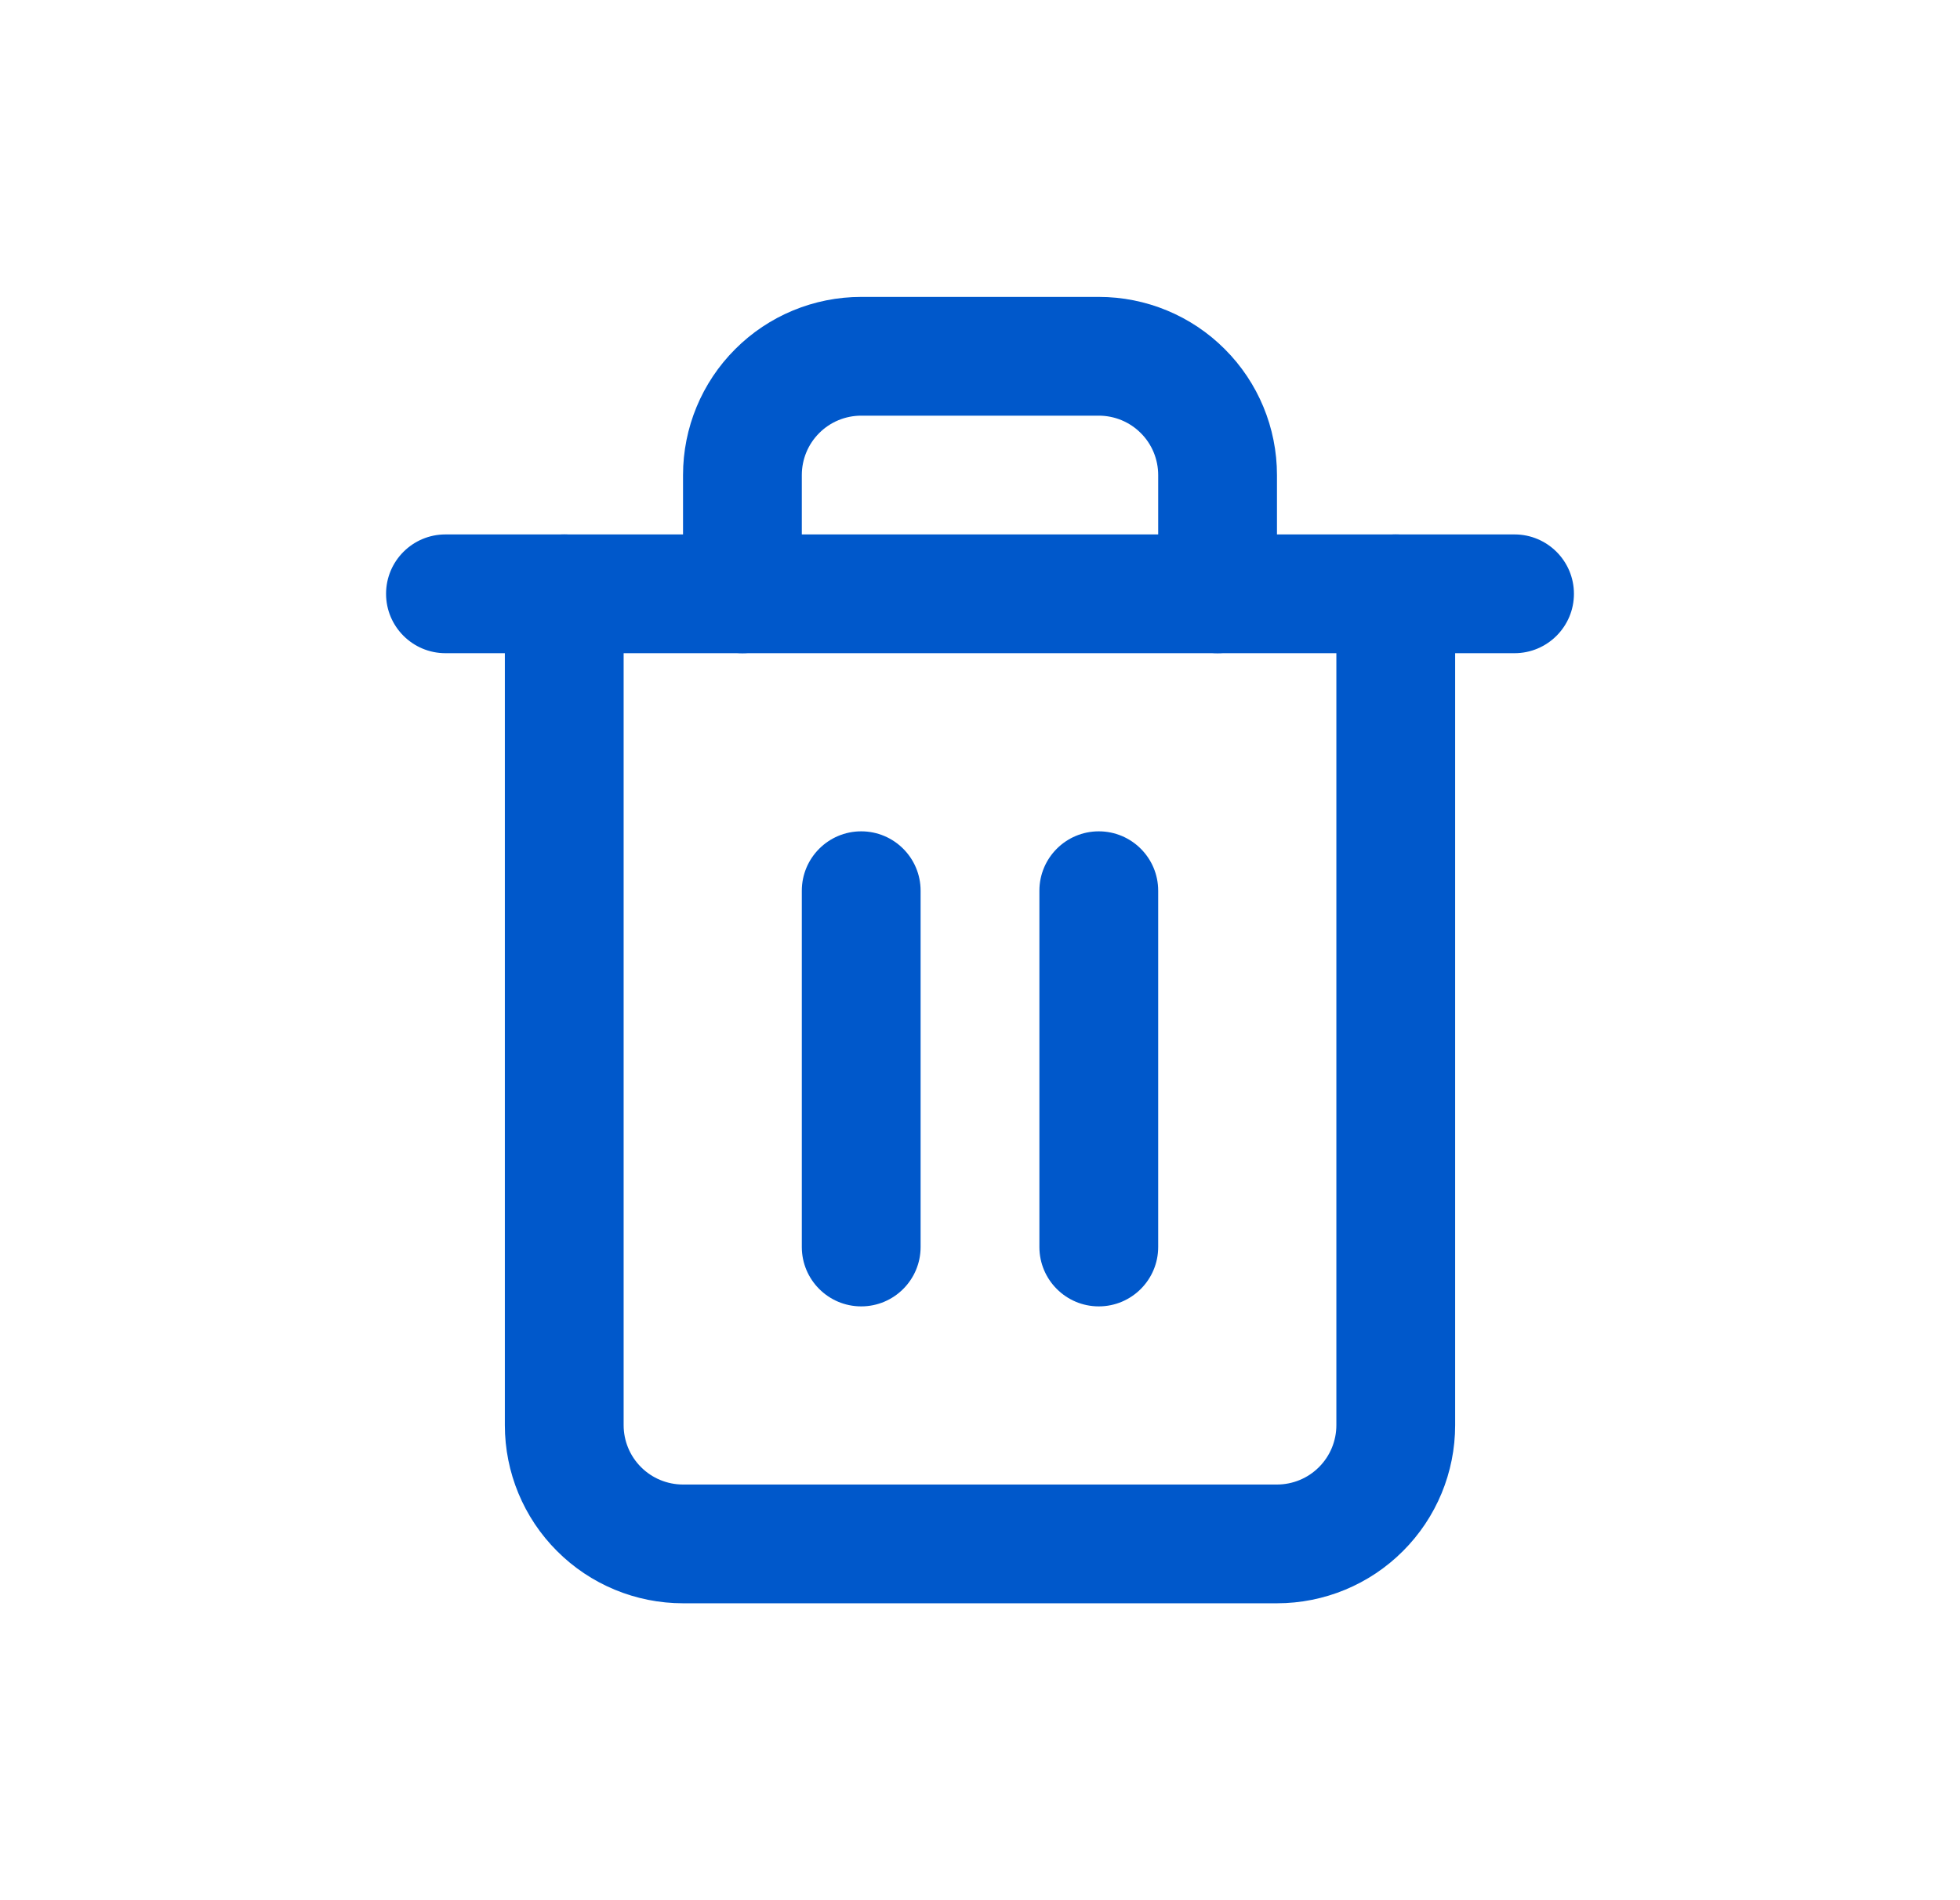<svg width="33" height="32" viewBox="0 0 33 32" fill="none" xmlns="http://www.w3.org/2000/svg">
<path fill-rule="evenodd" clip-rule="evenodd" d="M6.5 10C6.5 9.448 6.948 9 7.5 9H25.5C26.052 9 26.5 9.448 26.5 10C26.5 10.552 26.052 11 25.5 11H7.5C6.948 11 6.5 10.552 6.5 10Z" fill="#0058CB"/>
<path fill-rule="evenodd" clip-rule="evenodd" d="M14.5 7C14.235 7 13.98 7.105 13.793 7.293C13.605 7.48 13.5 7.735 13.5 8V10C13.5 10.552 13.052 11 12.5 11C11.948 11 11.5 10.552 11.5 10V8C11.5 7.204 11.816 6.441 12.379 5.879C12.941 5.316 13.704 5 14.5 5H18.5C19.296 5 20.059 5.316 20.621 5.879C21.184 6.441 21.5 7.204 21.5 8V10C21.5 10.552 21.052 11 20.5 11C19.948 11 19.5 10.552 19.5 10V8C19.5 7.735 19.395 7.48 19.207 7.293C19.02 7.105 18.765 7 18.5 7H14.5ZM9.5 9C10.052 9 10.5 9.448 10.5 10V24C10.5 24.265 10.605 24.52 10.793 24.707C10.98 24.895 11.235 25 11.5 25H21.5C21.765 25 22.02 24.895 22.207 24.707C22.395 24.52 22.5 24.265 22.5 24V10C22.5 9.448 22.948 9 23.5 9C24.052 9 24.5 9.448 24.5 10V24C24.5 24.796 24.184 25.559 23.621 26.121C23.059 26.684 22.296 27 21.5 27H11.5C10.704 27 9.941 26.684 9.379 26.121C8.816 25.559 8.5 24.796 8.5 24V10C8.5 9.448 8.948 9 9.5 9Z" fill="#0058CB"/>
<path fill-rule="evenodd" clip-rule="evenodd" d="M14.5 14C15.052 14 15.5 14.448 15.5 15V21C15.5 21.552 15.052 22 14.5 22C13.948 22 13.5 21.552 13.5 21V15C13.5 14.448 13.948 14 14.5 14Z" fill="#0058CB"/>
<path fill-rule="evenodd" clip-rule="evenodd" d="M18.5 14C19.052 14 19.5 14.448 19.5 15V21C19.5 21.552 19.052 22 18.5 22C17.948 22 17.5 21.552 17.5 21V15C17.5 14.448 17.948 14 18.5 14Z" fill="#0058CB"/>
</svg>
